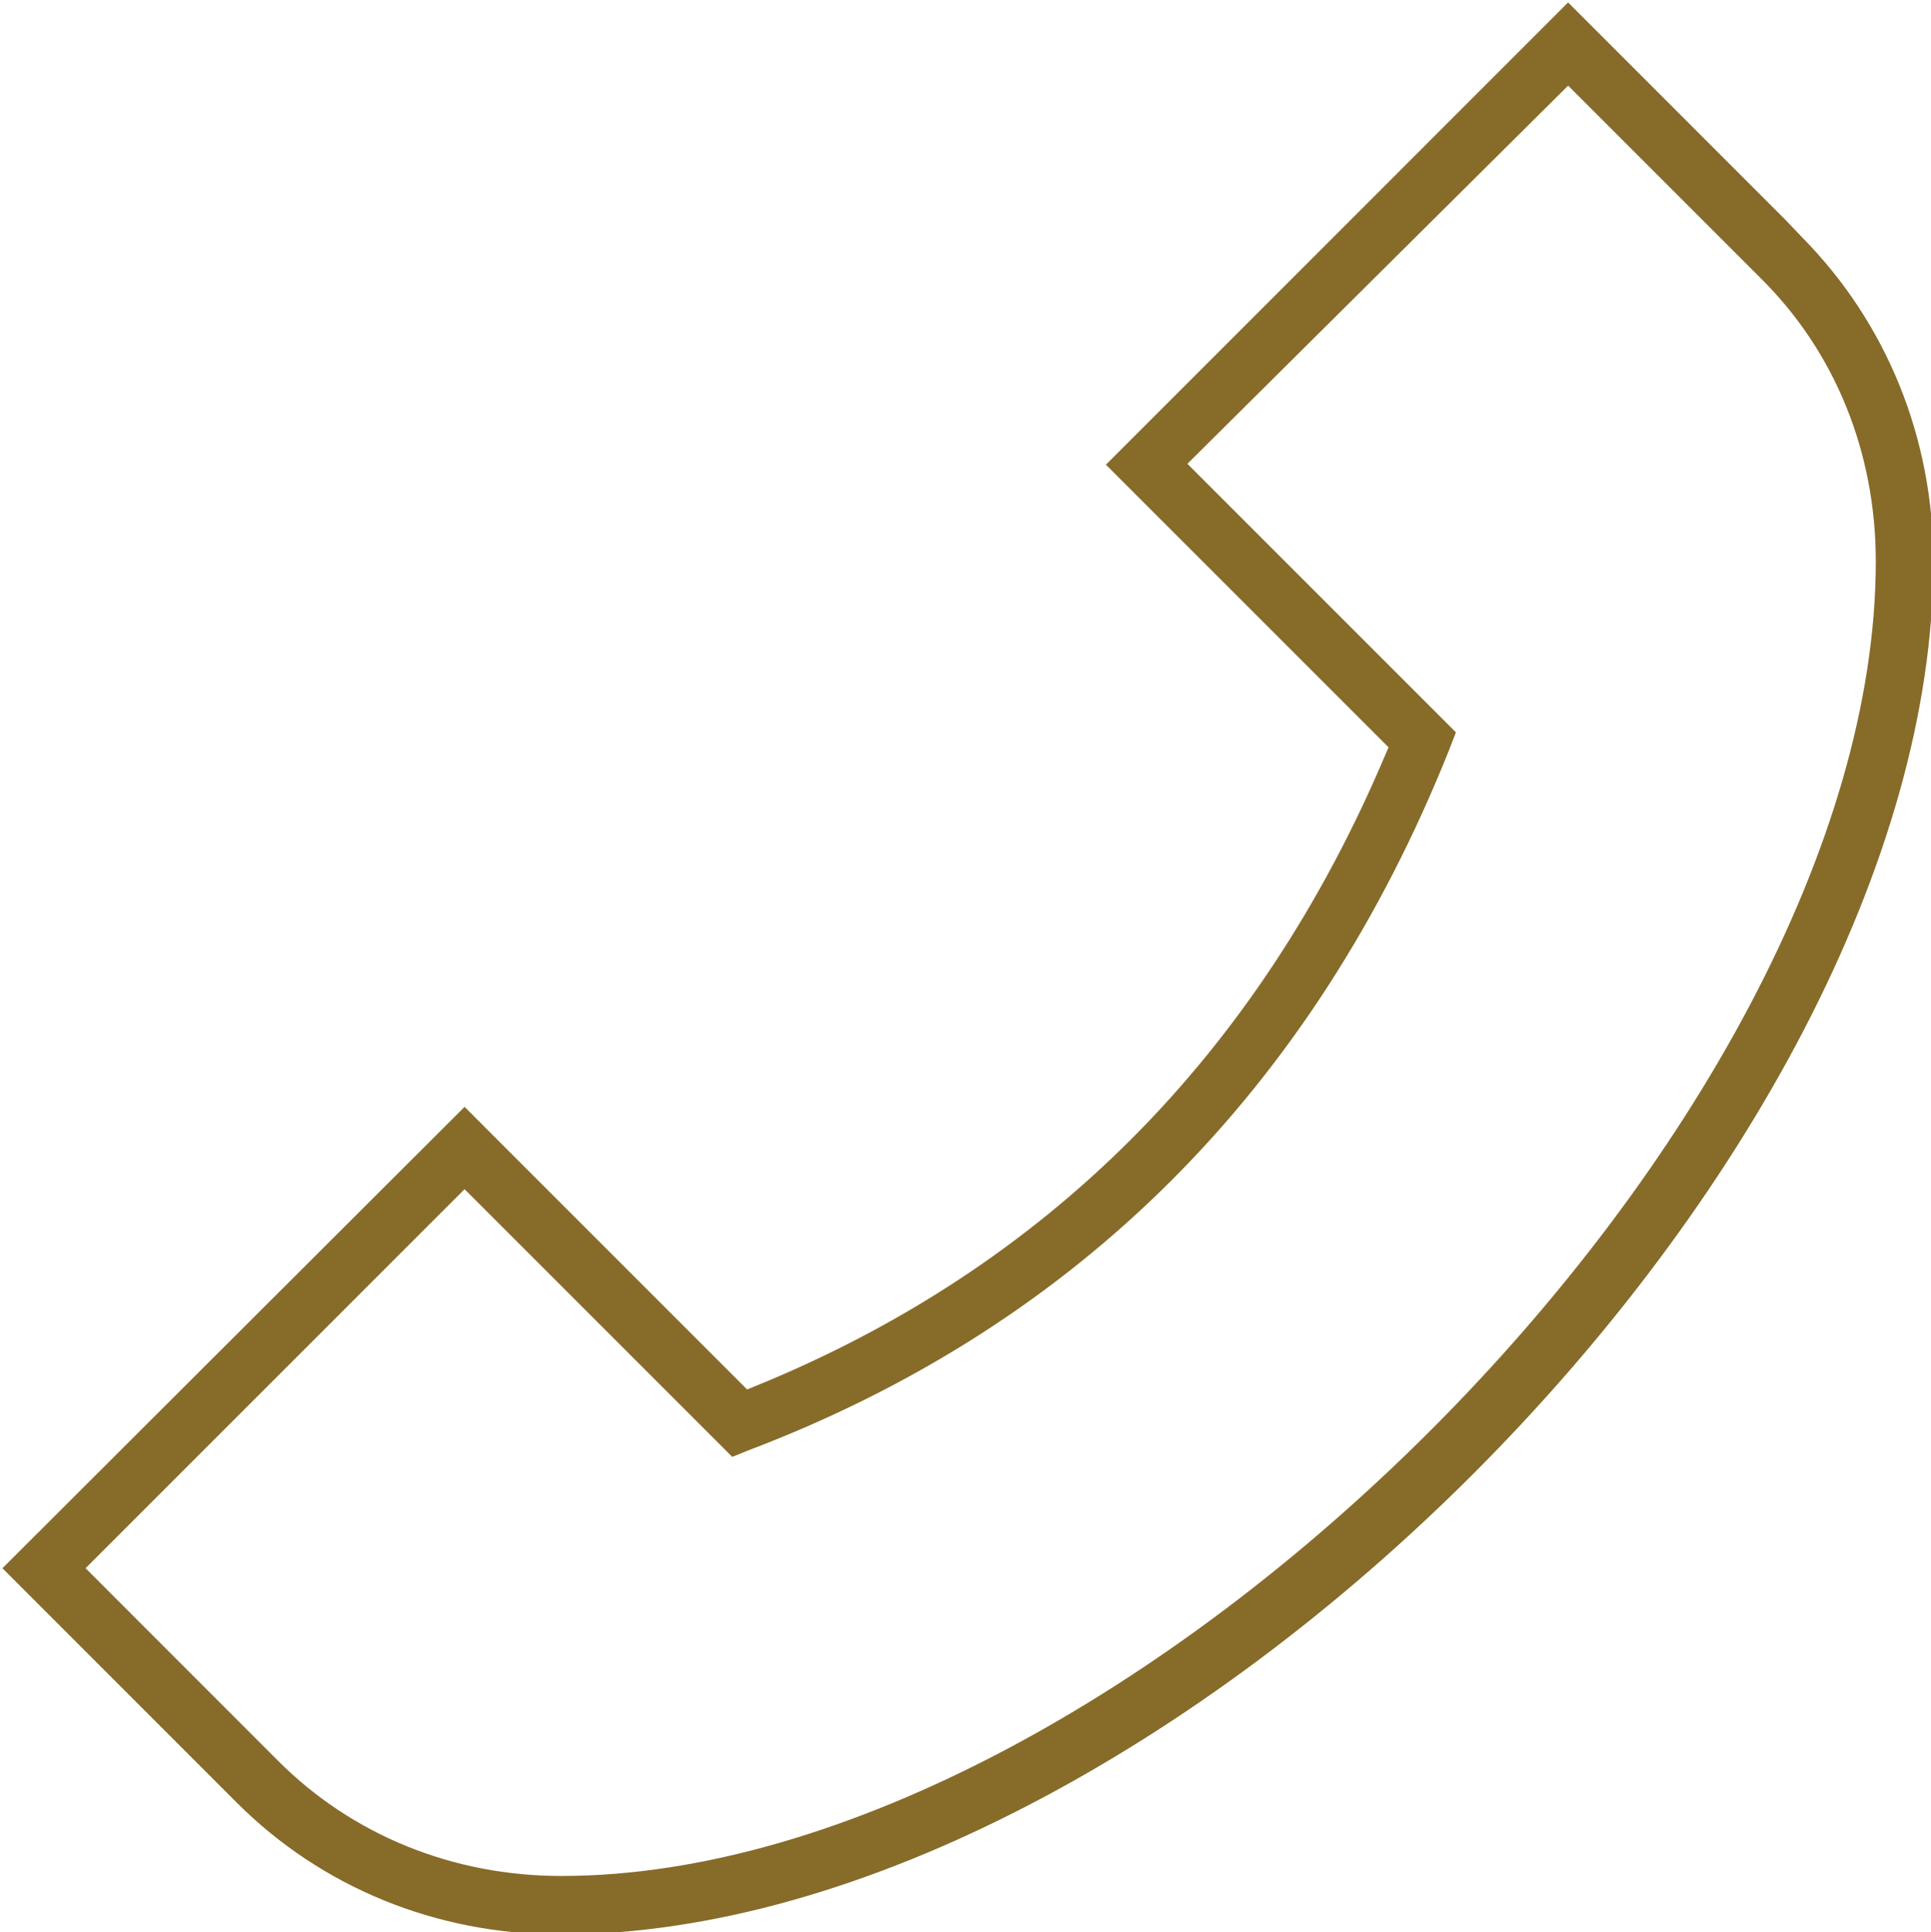 <?xml version="1.0" encoding="utf-8"?>
<!-- Generator: Adobe Illustrator 15.1.0, SVG Export Plug-In . SVG Version: 6.00 Build 0)  -->
<!DOCTYPE svg PUBLIC "-//W3C//DTD SVG 1.1//EN" "http://www.w3.org/Graphics/SVG/1.1/DTD/svg11.dtd">
<svg version="1.1" id="Layer_1" xmlns="http://www.w3.org/2000/svg" xmlns:xlink="http://www.w3.org/1999/xlink" x="0px" y="0px"
	 width="49.979px" height="50px" viewBox="0 0 49.979 50" enable-background="new 0 0 49.979 50" xml:space="preserve">
<path fill="#876B29" d="M14.505,50.063c-3.204,0-6.179-1.212-8.378-3.413l-6.064-6.065l11.961-11.94l7.312,7.313l0.187-0.075
	c7.546-3.066,13.041-8.568,16.335-16.354l0.081-0.189l-7.315-7.314L40.586,0.063l5.643,5.644l0.399,0.419
	c2.2,2.221,3.412,5.204,3.412,8.401C50.04,30.136,30.114,50.063,14.505,50.063z M2.215,40.584l4.989,4.991
	c1.917,1.918,4.518,2.974,7.324,2.974c14.625,0,34.02-19.395,34.022-34.021c0-2.826-1.057-5.428-2.976-7.325l-4.987-4.987
	l-9.854,9.787l6.95,6.95L37.5,19.425c-3.51,8.768-9.598,14.858-18.094,18.096l-0.454,0.182l-6.928-6.927L2.215,40.584z"/>
</svg>
